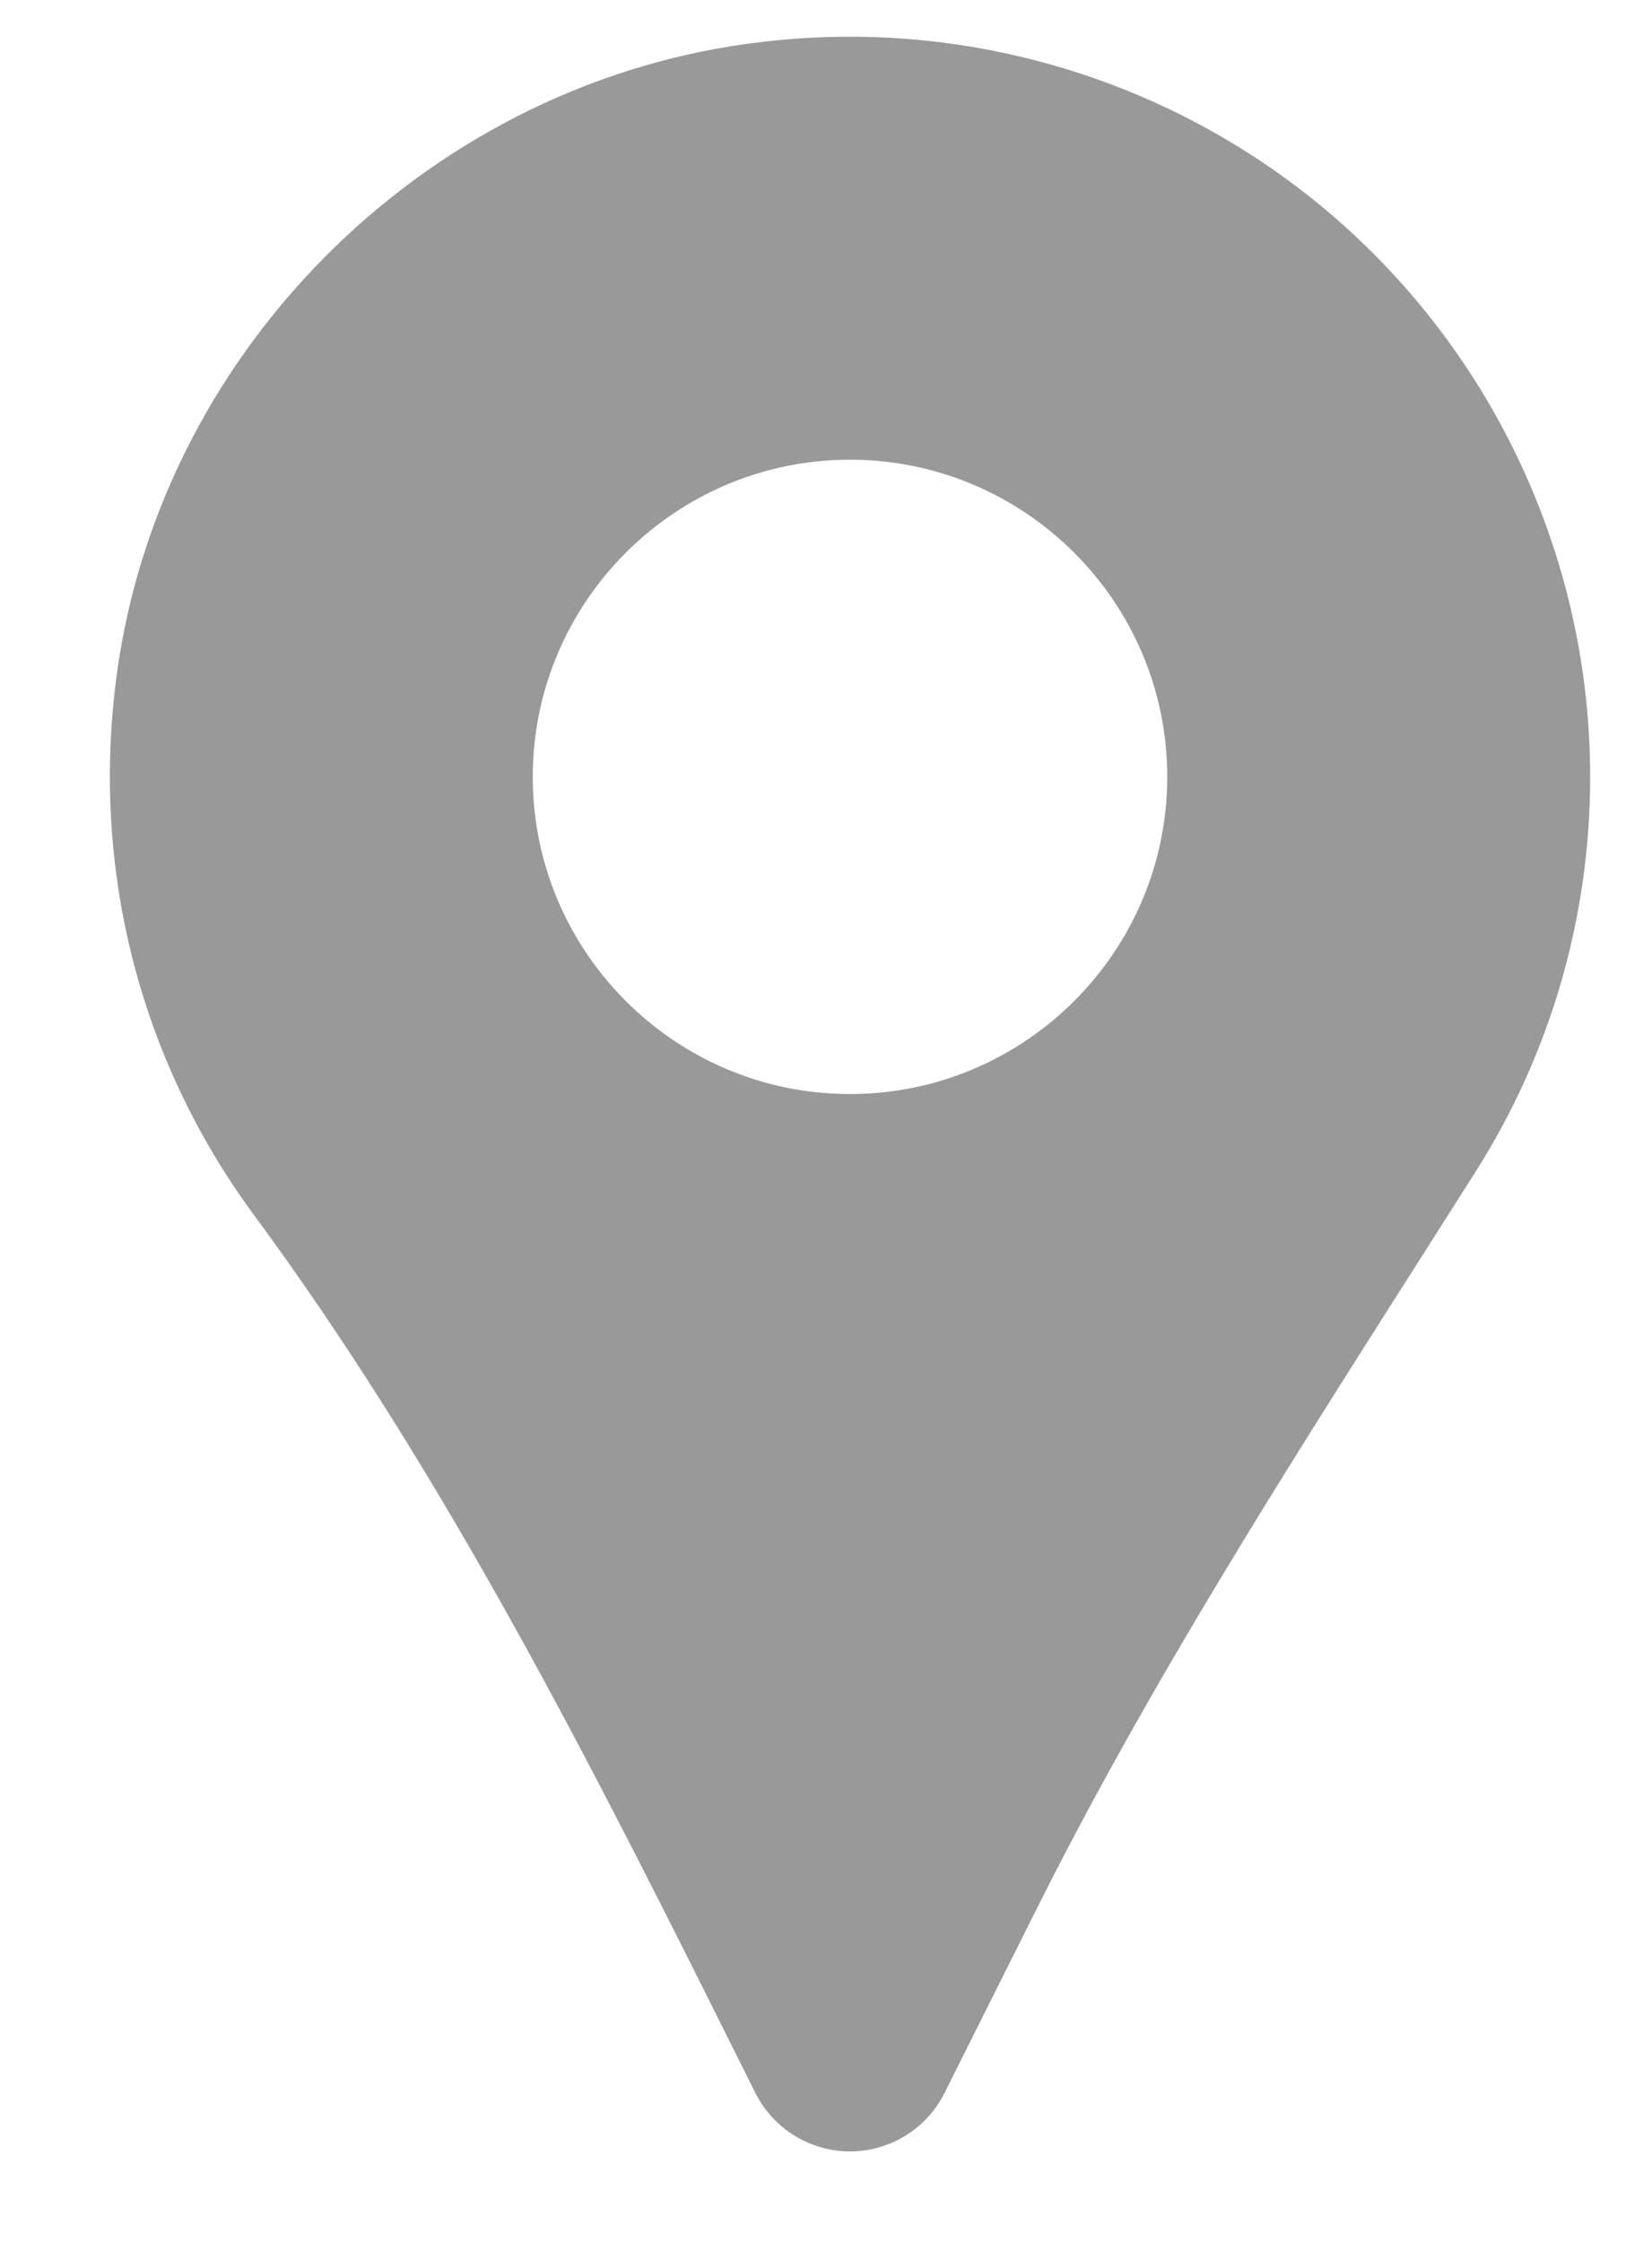 <svg width="14" height="19" viewBox="0 0 14 19" fill="none" xmlns="http://www.w3.org/2000/svg">
<path d="M6.037 17.008L6.401 17.737C6.554 18.041 6.864 18.233 7.203 18.233C7.543 18.233 7.853 18.041 8.005 17.737L8.778 16.192C9.718 14.312 10.877 12.49 11.998 10.728L12.509 9.924C13.142 8.924 13.476 7.769 13.476 6.584C13.476 4.799 12.711 3.093 11.379 1.903C10.047 0.714 8.256 0.144 6.47 0.354C3.682 0.671 1.379 2.916 0.993 5.692C0.764 7.338 1.176 8.971 2.15 10.294C3.669 12.353 4.856 14.644 6.037 17.008ZM7.203 3.896C8.685 3.896 9.892 5.102 9.892 6.584C9.892 8.066 8.685 9.272 7.203 9.272C5.721 9.272 4.515 8.066 4.515 6.584C4.515 5.102 5.721 3.896 7.203 3.896Z" fill="#999999"/>
</svg>

